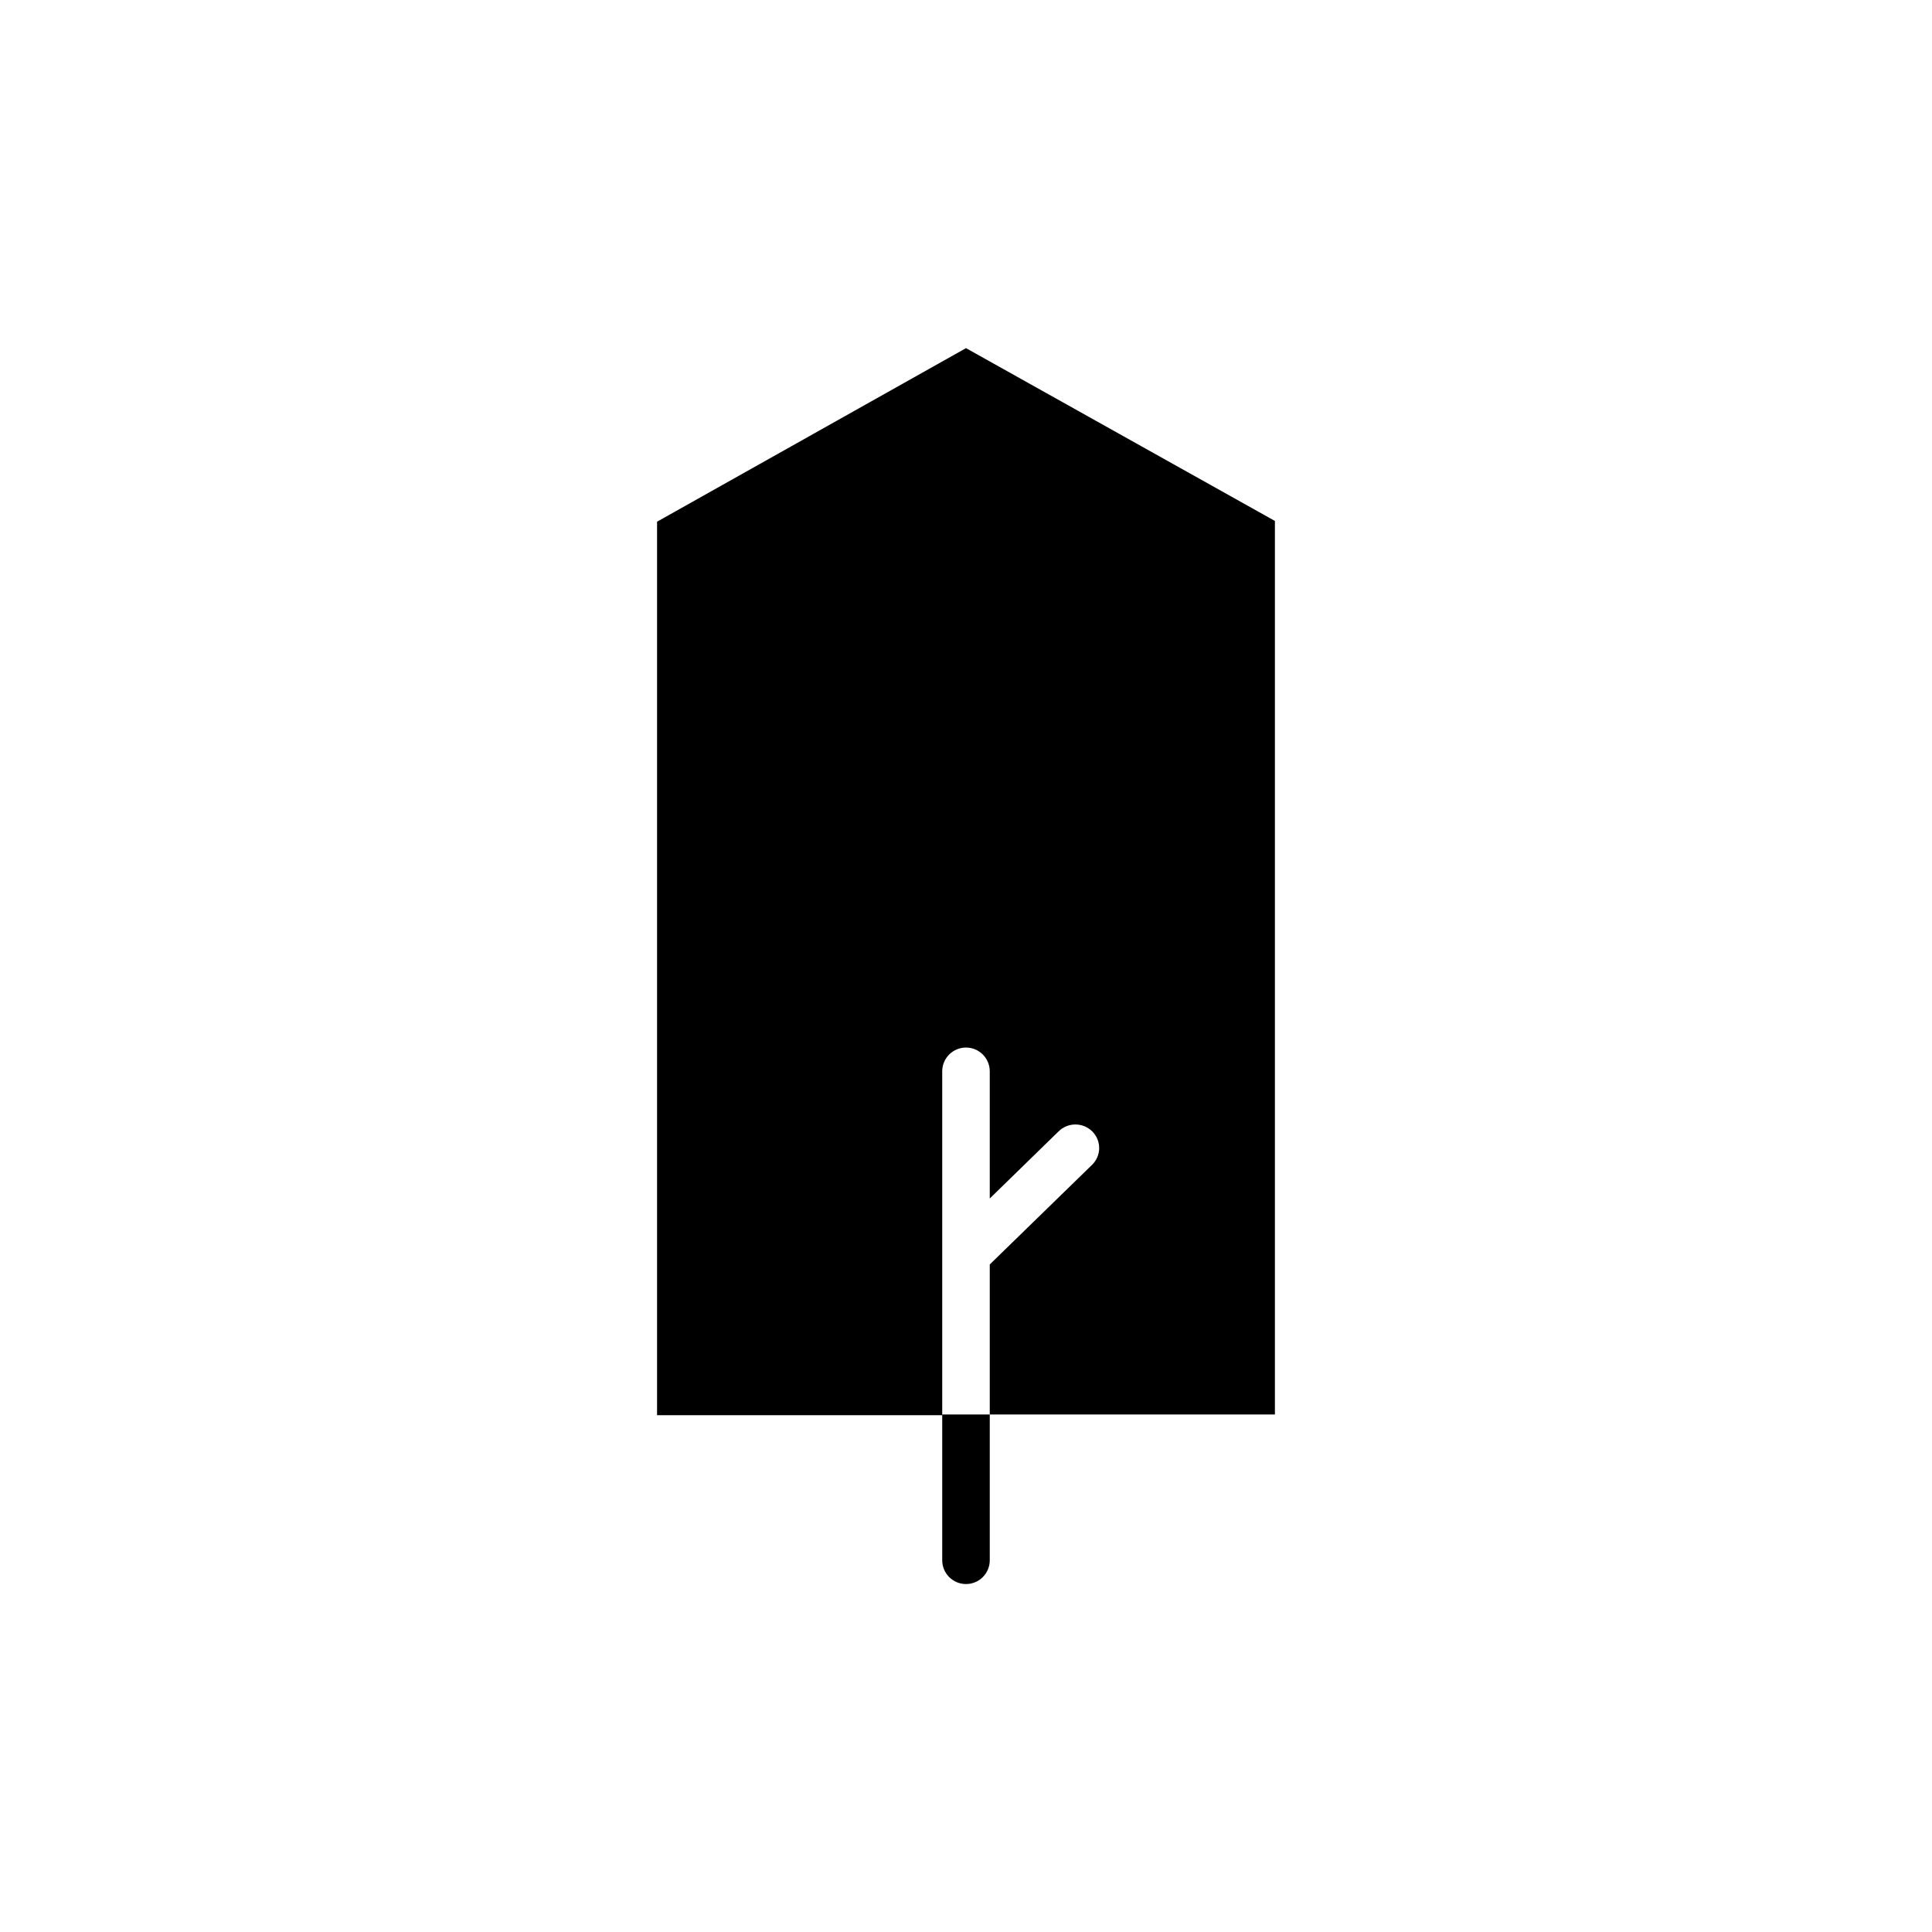 <?xml version="1.0" encoding="UTF-8"?>
<!-- Uploaded to: SVG Repo, www.svgrepo.com, Generator: SVG Repo Mixer Tools -->
<svg fill="#000000" width="800px" height="800px" version="1.1" viewBox="144 144 512 512" xmlns="http://www.w3.org/2000/svg">
 <g>
  <path d="m400 236.26-81.871 45.996v236.79h75.57v-91.137c0-3.481 2.82-6.297 6.301-6.297 3.477 0 6.297 2.816 6.297 6.297v33.703l18.238-17.785c2.473-2.438 6.445-2.438 8.918 0 1.176 1.168 1.84 2.754 1.84 4.41s-0.664 3.242-1.84 4.41l-27.156 26.449v39.75h75.57v-236.79z"/>
  <path d="m393.7 518.85v38.641c0 3.481 2.82 6.297 6.301 6.297 3.477 0 6.297-2.816 6.297-6.297v-38.641z"/>
 </g>
</svg>